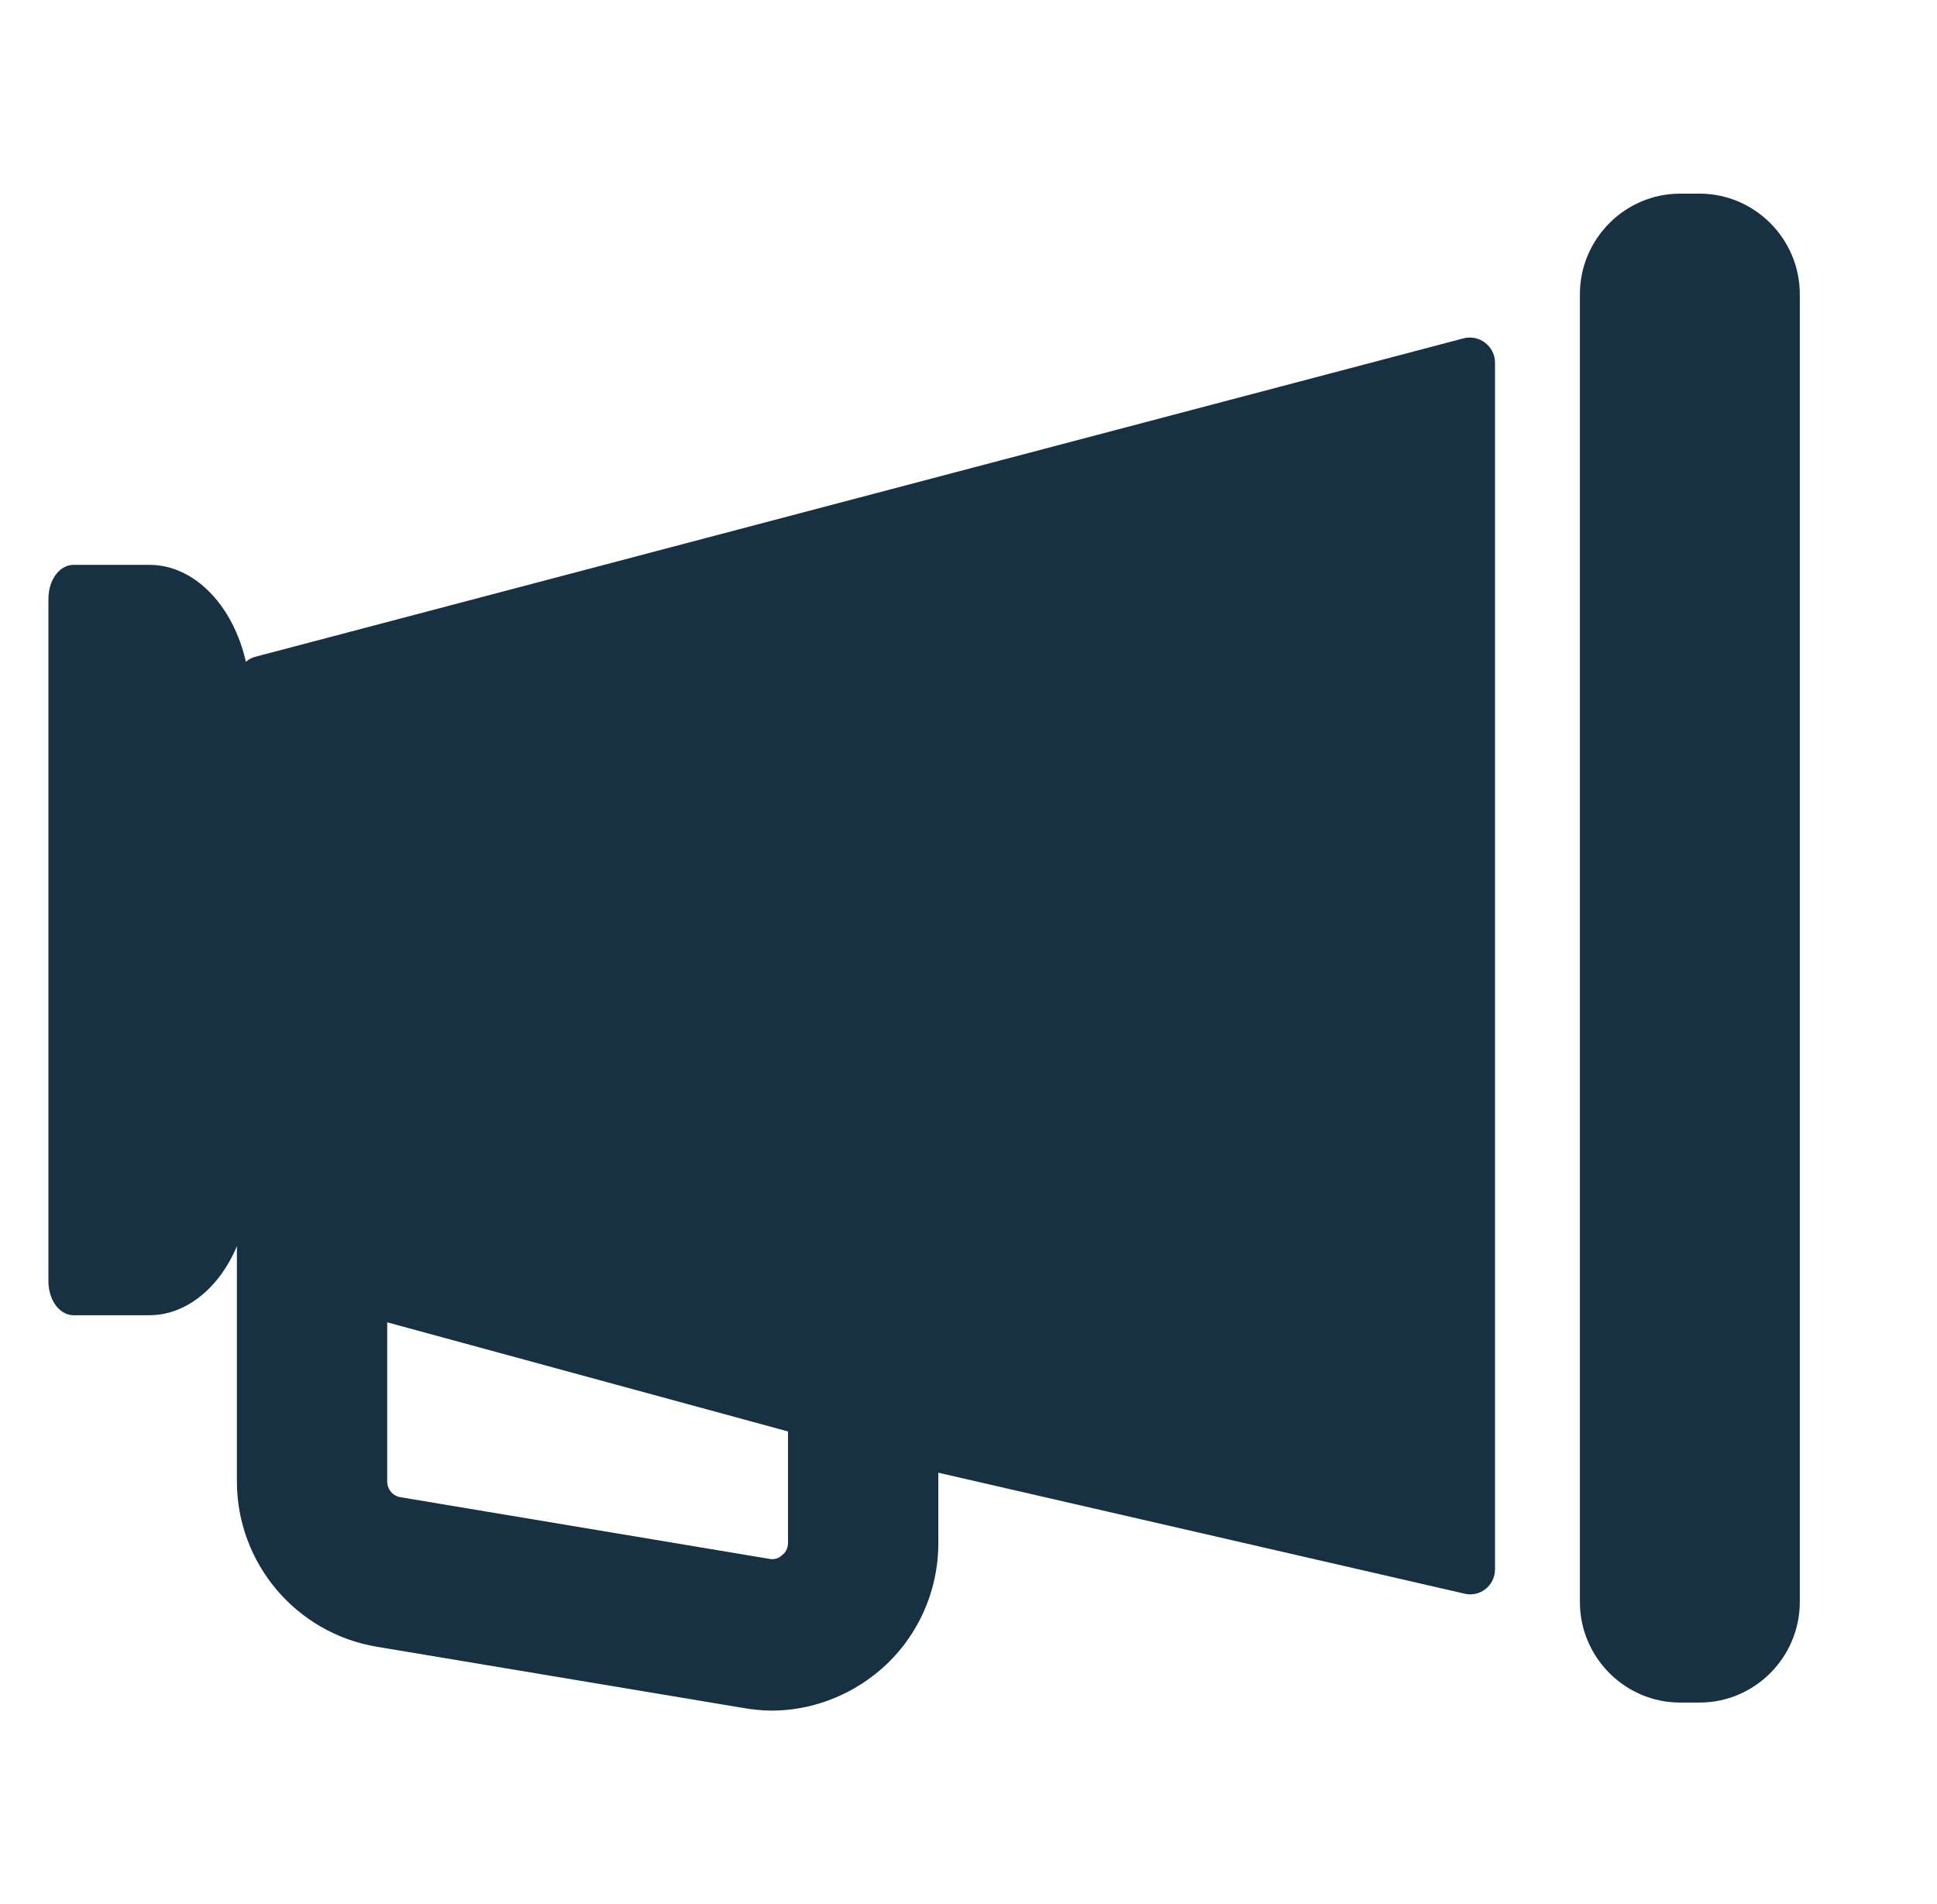 <svg width="240" height="236" viewBox="0 0 240 236" fill="none" xmlns="http://www.w3.org/2000/svg">
<path d="M210.585 24H208.169C201.341 24 195.754 29.61 195.754 36.467V198.536C195.754 205.393 201.341 211.003 208.169 211.003H210.585C217.414 211.003 223.001 205.393 223.001 198.536V36.467C223.001 29.61 217.414 24 210.585 24Z" fill="#173042"/>
<path d="M181.262 41.952L31.586 81.409C30.283 81.783 29.352 83.03 29.352 84.401V158.829V183.575C29.352 193.736 36.677 202.4 46.671 204.083L92.174 211.688C93.292 211.875 94.471 212 95.589 212C100.431 212 105.149 210.254 108.935 207.075C113.591 203.148 116.261 197.351 116.261 191.242V182.516L181.324 197.476C183.31 198.037 185.235 196.541 185.235 194.484V44.944C185.235 42.887 183.248 41.391 181.262 41.952ZM97.637 191.18C97.637 191.99 97.265 192.489 96.892 192.738C96.582 193.05 96.023 193.362 95.216 193.175L49.713 185.57C48.72 185.445 47.975 184.635 47.975 183.575V163.878L97.637 177.404V191.18Z" fill="#173042"/>
<path d="M18.5 70H9.125C7.375 70 6 71.86 6 74.227V158.773C6 161.14 7.375 163 9.125 163H18.5C25.375 163 31 155.391 31 146.091V86.909C31 77.609 25.375 70 18.5 70Z" fill="#173042"/>
</svg>
